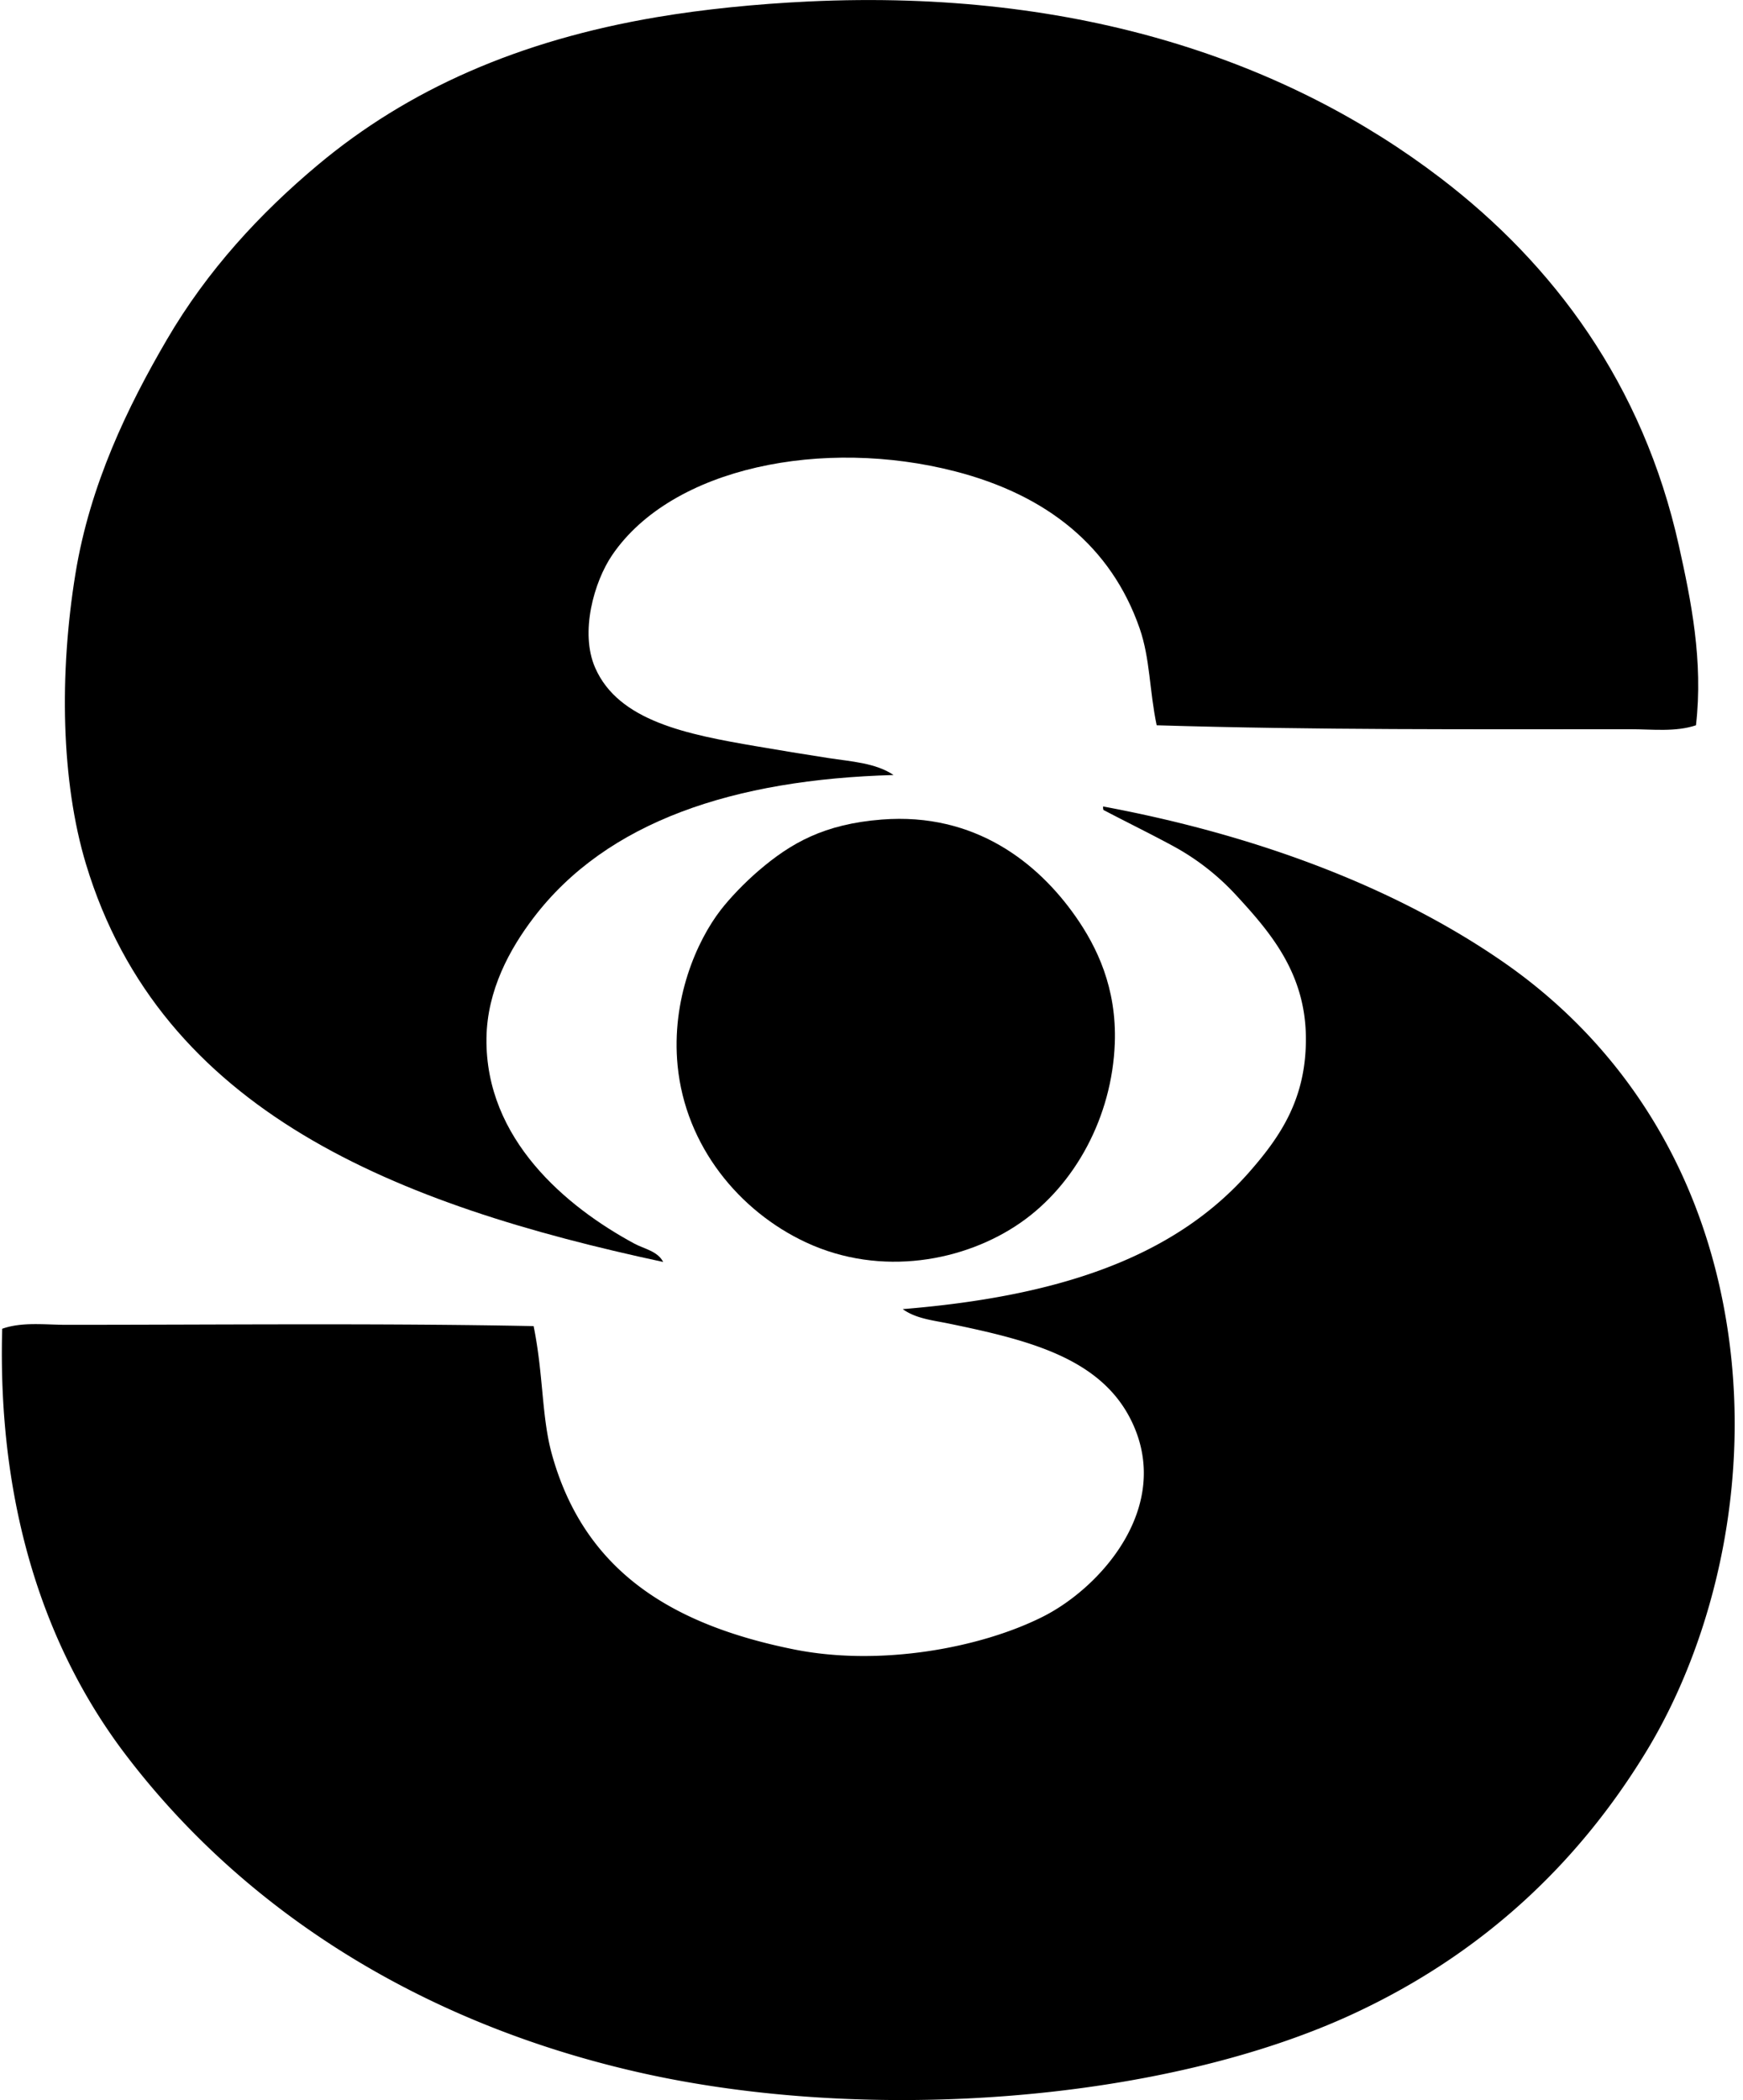 <svg xmlns="http://www.w3.org/2000/svg" width="166" height="200" fill="none" viewBox="0 0 166 200">
  <path fill="#000" fill-rule="evenodd" d="M161.521 69.074c-1.961.656-4.14.375-6.234.375-15.275 0-30.008.083-45.128-.375-.695-3.304-.618-6.335-1.621-9.227-2.715-7.816-8.854-12.71-17.578-14.958-12.53-3.23-26.94-.425-32.66 7.978-1.716 2.522-3.095 7.35-1.621 10.721 2.225 5.095 8.742 6.353 15.331 7.48 2.27.388 4.634.78 6.857 1.121 2.185.338 4.523.461 6.234 1.621-15.203.422-27.293 4.405-34.283 13.588-2.26 2.966-4.428 6.9-4.487 11.47-.129 9.64 7.628 16.085 14.086 19.571.942.507 2.213.711 2.743 1.745-25.333-5.434-47.832-14.249-54.972-37.893-2.372-7.863-2.56-18.103-.999-27.674 1.382-8.46 4.961-15.875 8.728-22.315 3.841-6.568 8.845-11.98 14.336-16.58C38.84 8.53 49.377 3.864 62.54 1.636 66.996.882 72.023.376 77.002.141c25.899-1.225 45.851 5.856 60.21 16.83C147.9 25.136 156.476 36.552 159.9 52c1.145 5.158 2.328 10.929 1.621 17.073Z" clip-rule="evenodd"/>
  <path fill="#000" fill-rule="evenodd" d="M105.049 76.805c14.652 2.727 27.857 7.7 38.148 14.835 10.153 7.04 17.92 17.796 20.82 32.037 3.324 16.336-.705 32.413-7.233 43.135-6.651 10.927-15.846 19.363-27.8 24.931-17.992 8.385-46.118 10.626-68.189 5.611-20.853-4.739-37.64-15.501-48.866-30.293-7.582-9.99-12.188-23.5-11.72-40.515 1.912-.674 4.063-.376 6.108-.376 14.67 0 30.154-.162 44.503.124.947 4.652.752 8.647 1.745 12.219 3.041 10.937 11.164 16.186 23.063 18.573 8.169 1.639 17.73-.121 23.686-3.116 5.552-2.791 12.363-10.474 8.478-18.573-2.908-6.062-9.808-7.773-17.455-9.35-1.487-.306-3.108-.463-4.363-1.371 14.313-1.171 25.667-4.665 33.035-13.089 2.939-3.36 5.427-6.98 5.36-12.84-.07-6.18-3.484-10.069-6.731-13.588a23.14 23.14 0 0 0-5.735-4.487c-2.205-1.204-4.479-2.308-6.731-3.492-.144-.023-.102-.229-.123-.375Z" clip-rule="evenodd"/>
  <path fill="#000" fill-rule="evenodd" d="M83.982 78.051c8.91-.697 14.902 4.163 18.45 9.224 2.025 2.892 3.934 6.798 3.738 12.093-.26 6.993-3.782 13.469-8.974 17.078-5.284 3.674-13.284 5.21-20.444 1.871-6.345-2.961-11.47-9.162-12.218-16.829-.615-6.296 1.806-11.856 4.113-14.835.878-1.133 2.244-2.566 3.615-3.742 3.06-2.619 6.216-4.43 11.72-4.86Z" clip-rule="evenodd"/>
</svg>
